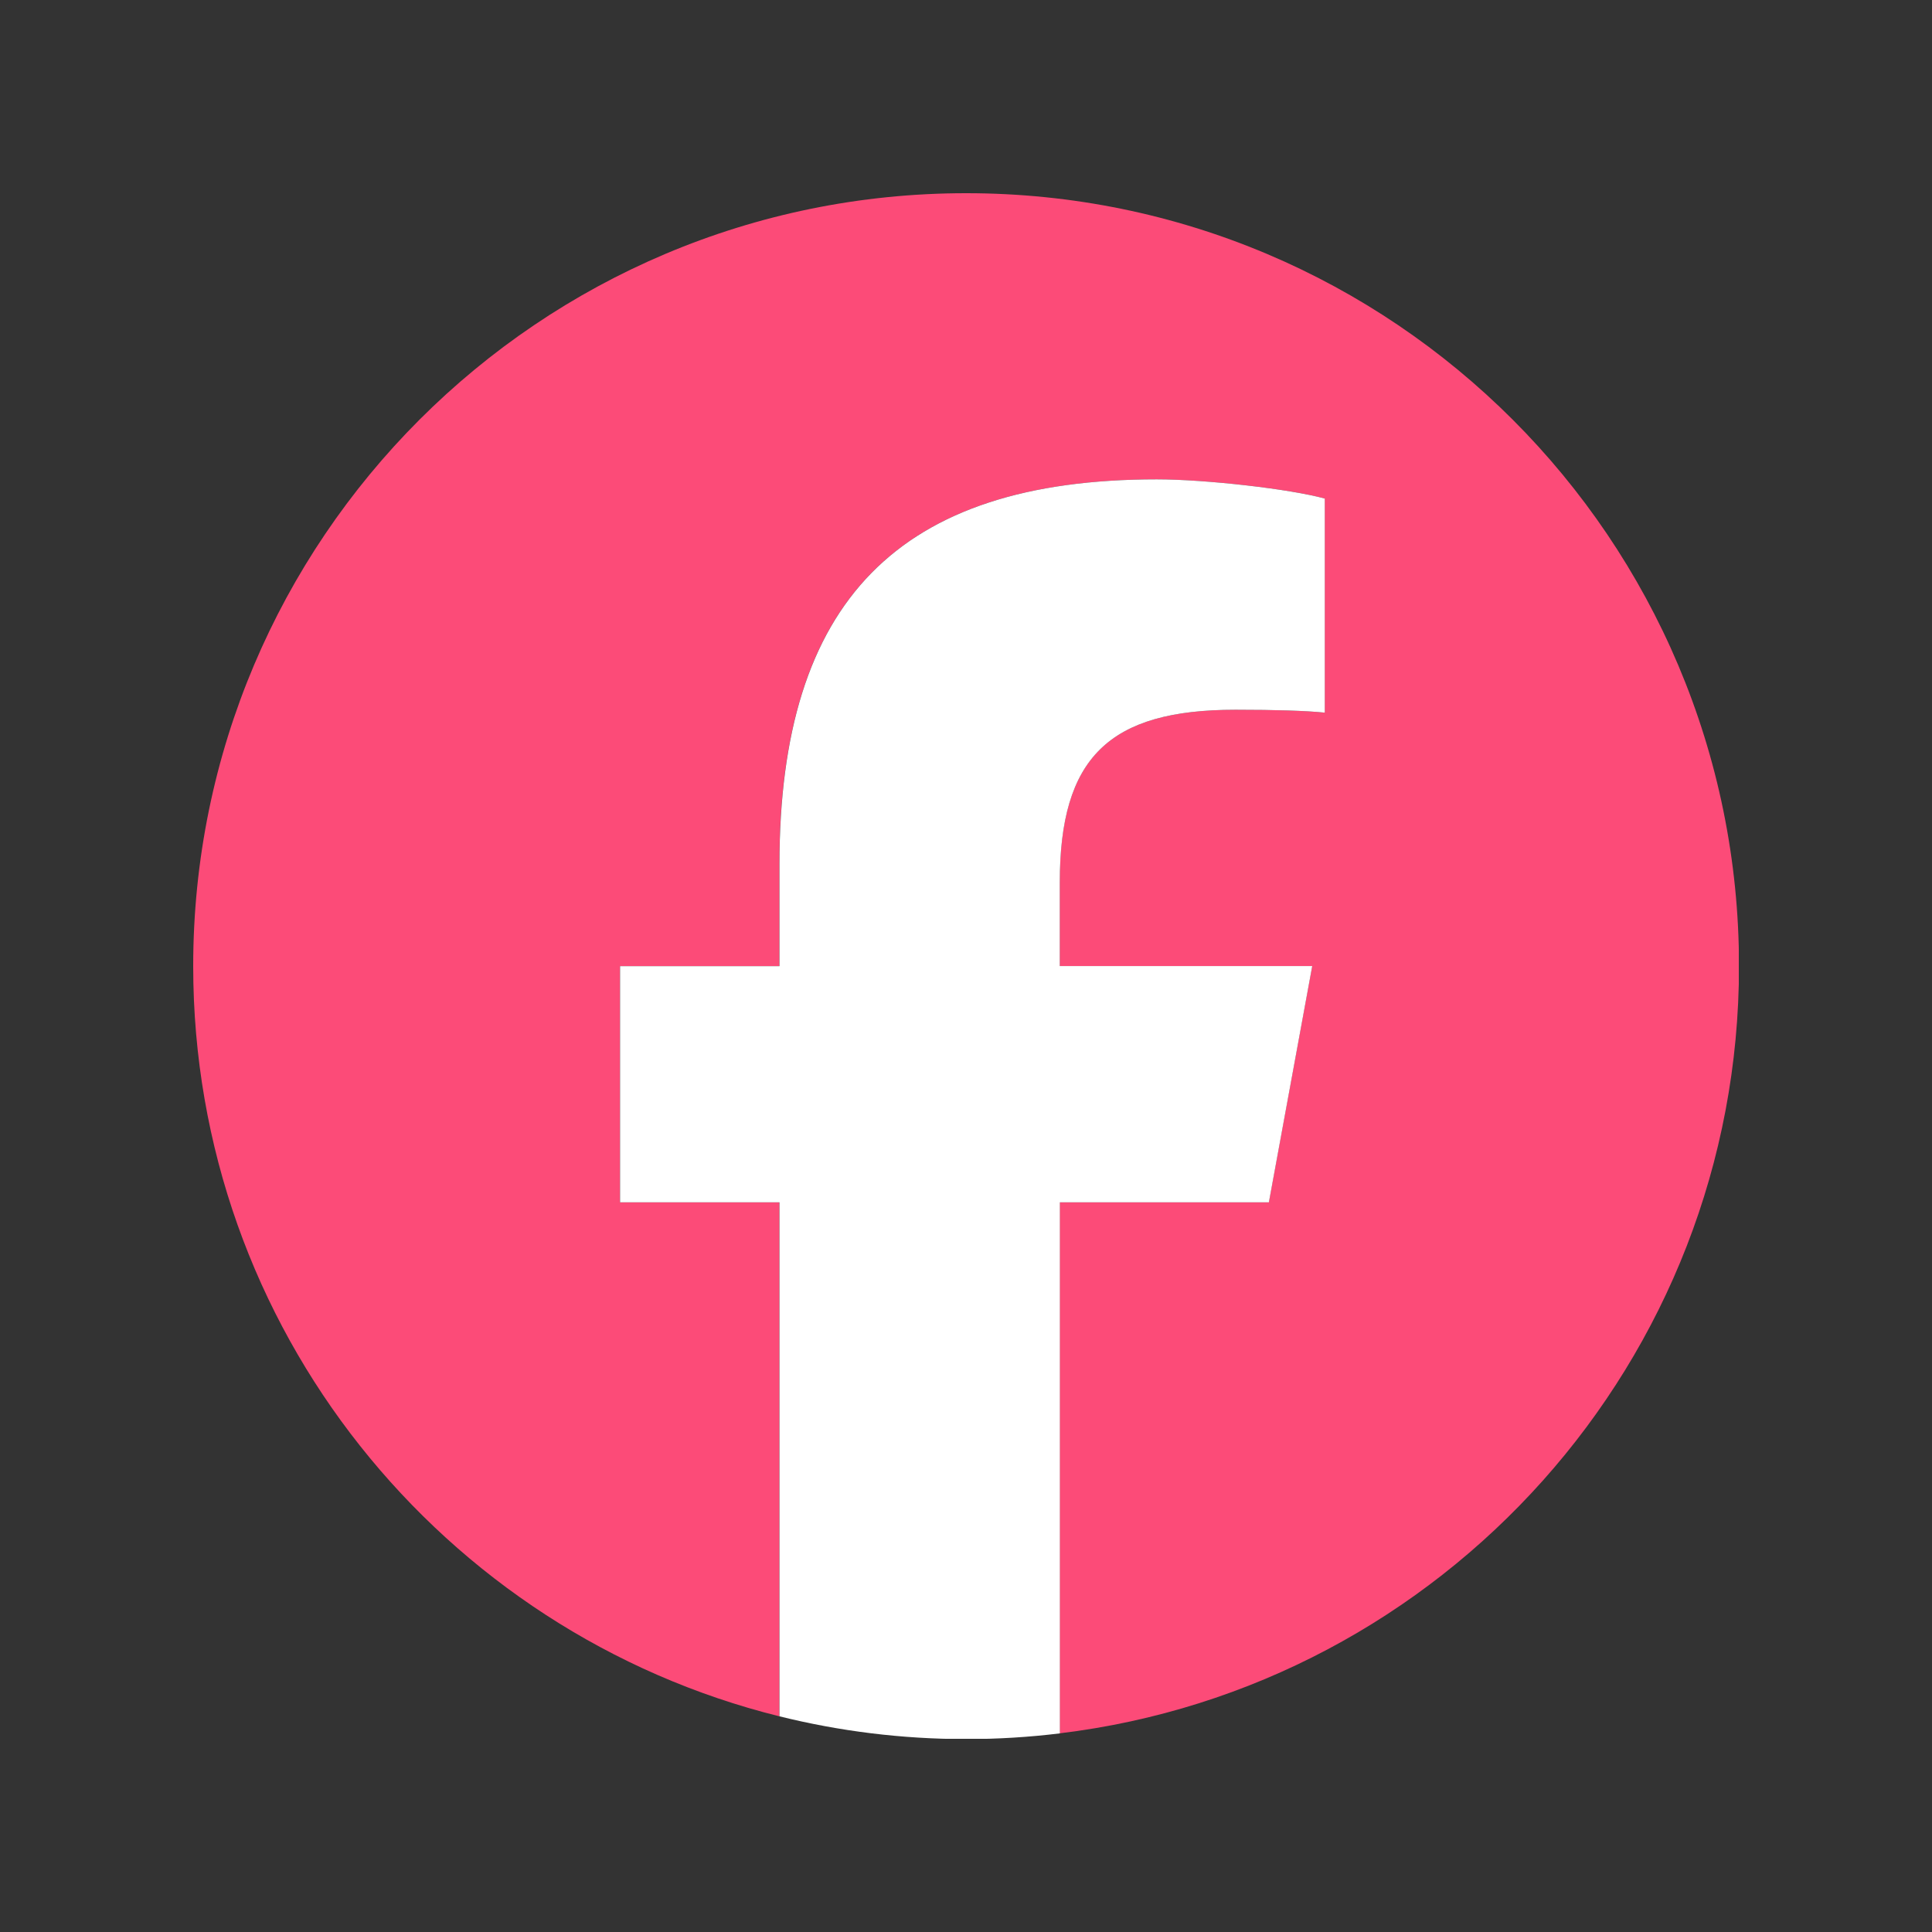 <svg xmlns="http://www.w3.org/2000/svg" xmlns:xlink="http://www.w3.org/1999/xlink" width="500" zoomAndPan="magnify" viewBox="0 0 375 375" height="500" preserveAspectRatio="xMidYMid meet" version="1.0"><rect x="0" y="0" width="375" height="375" fill="#333333" stroke="none"/><defs><clipPath id="3c68a0228b"><path d="M 37.5 37.5 L 337.5 37.5 L 337.5 337 L 37.5 337 Z M 37.5 37.5 " clip-rule="nonzero"/></clipPath><clipPath id="80b18dbf01"><path d="M 120 93 L 258 93 L 258 337.5 L 120 337.5 Z M 120 93 " clip-rule="nonzero"/></clipPath></defs><g clip-path="url(#3c68a0228b)"><path fill="#fc4b78" d="M 337.539 187.527 C 337.539 104.664 270.379 37.5 187.527 37.5 C 104.676 37.5 37.5 104.664 37.5 187.527 C 37.5 257.883 85.934 316.926 151.277 333.137 L 151.277 233.375 L 120.336 233.375 L 120.336 187.527 L 151.277 187.527 L 151.277 167.773 C 151.277 116.715 174.387 93.043 224.516 93.043 C 234.023 93.043 250.422 94.902 257.129 96.773 L 257.129 138.324 C 253.586 137.949 247.434 137.762 239.797 137.762 C 215.199 137.762 205.691 147.078 205.691 171.301 L 205.691 187.512 L 254.691 187.512 L 246.273 233.363 L 205.691 233.363 L 205.691 336.438 C 279.977 327.469 337.539 264.211 337.539 187.512 Z M 337.539 187.527 " fill-opacity="1" fill-rule="nonzero"/></g><g clip-path="url(#80b18dbf01)"><path fill="#ffffff" d="M 246.289 233.363 L 254.703 187.512 L 205.703 187.512 L 205.703 171.301 C 205.703 147.078 215.211 137.762 239.812 137.762 C 247.445 137.762 253.602 137.949 257.141 138.324 L 257.141 96.773 C 250.434 94.914 234.035 93.043 224.527 93.043 C 174.398 93.043 151.293 116.715 151.293 167.773 L 151.293 187.527 L 120.352 187.527 L 120.352 233.375 L 151.293 233.375 L 151.293 333.137 C 162.898 336.02 175.031 337.555 187.539 337.555 C 193.695 337.555 199.754 337.176 205.719 336.449 L 205.719 233.375 L 246.301 233.375 Z M 246.289 233.363 " fill-opacity="1" fill-rule="nonzero"/></g></svg>